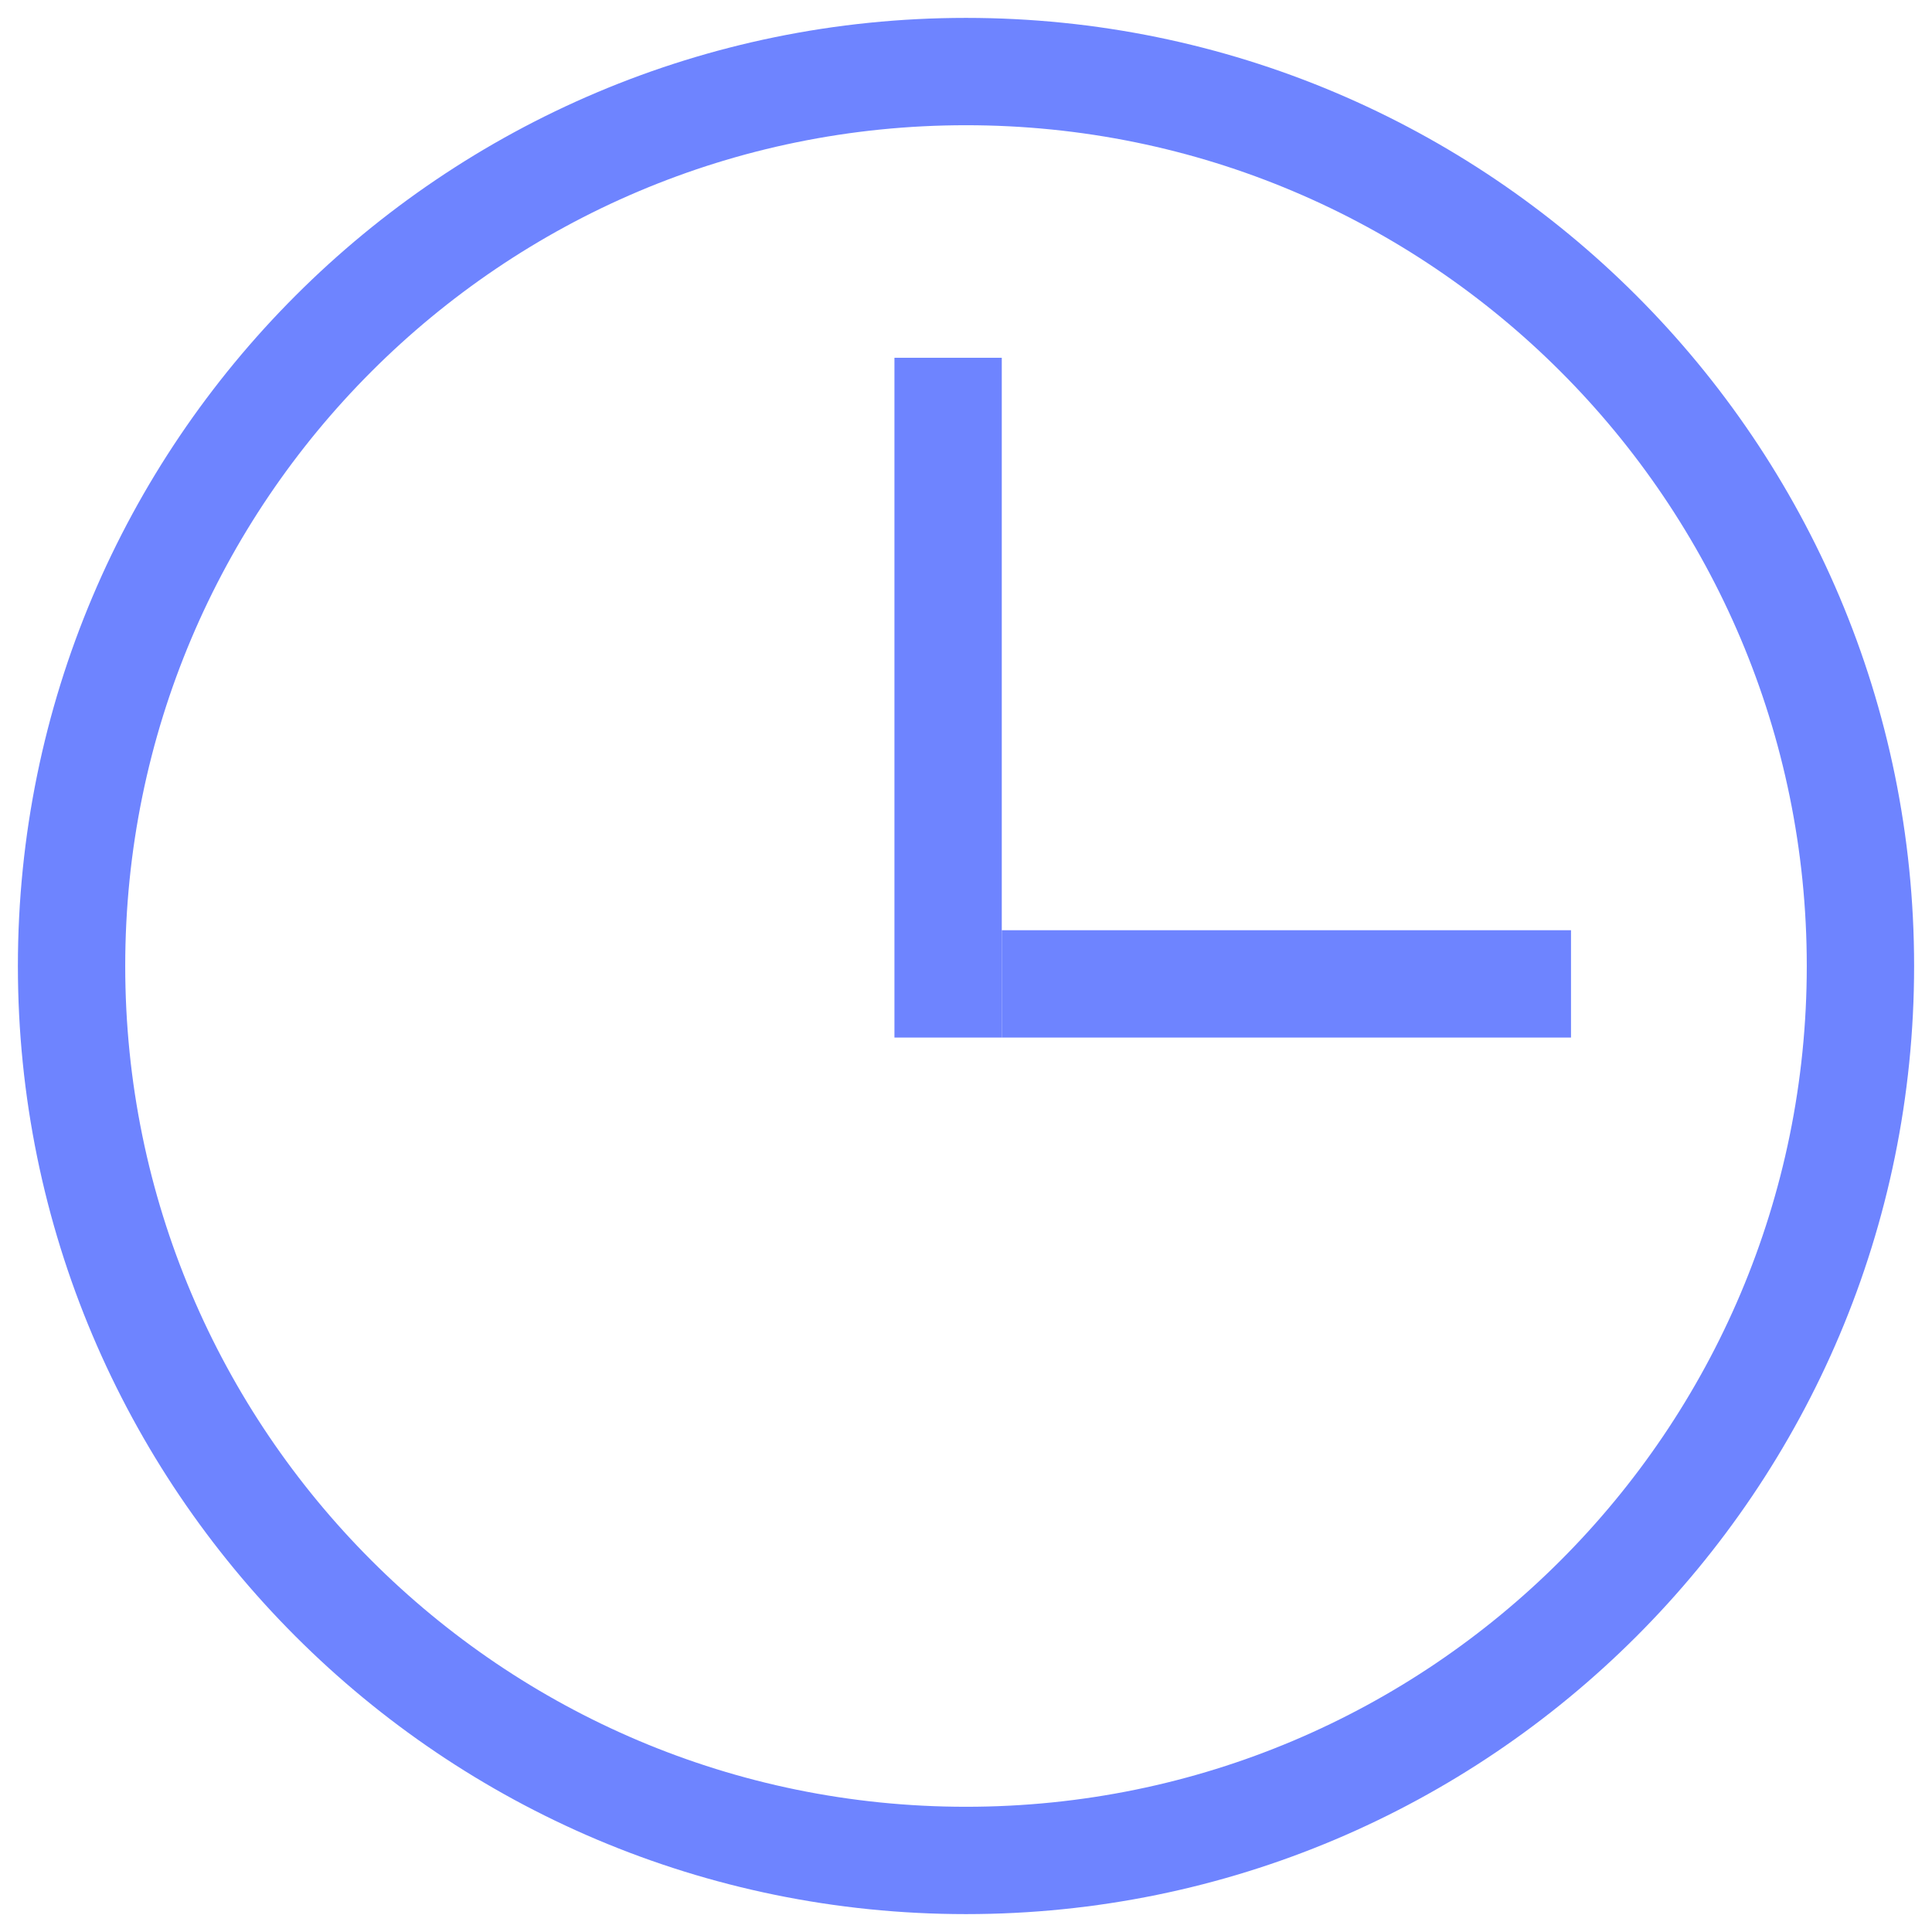 <svg width="54" height="54" viewBox="0 0 54 54" fill="none" xmlns="http://www.w3.org/2000/svg">
    <path d="M27 52C40.807 52 52 40.807 52 27C52 13.193 40.807 2 27 2C13.193 2 2 13.193 2 27C2 40.807 13.193 52 27 52Z" stroke="#6E84FF" stroke-width="3" stroke-miterlimit="10" stroke-linecap="square"/>
    <line x1="26.5" y1="11.5" x2="26.5" y2="27.5" stroke="#6E84FF" stroke-width="3" stroke-linecap="square"/>
    <line x1="42.41" y1="27.5" x2="29.5" y2="27.5" stroke="#6E84FF" stroke-width="3" stroke-linecap="square"/>
</svg>